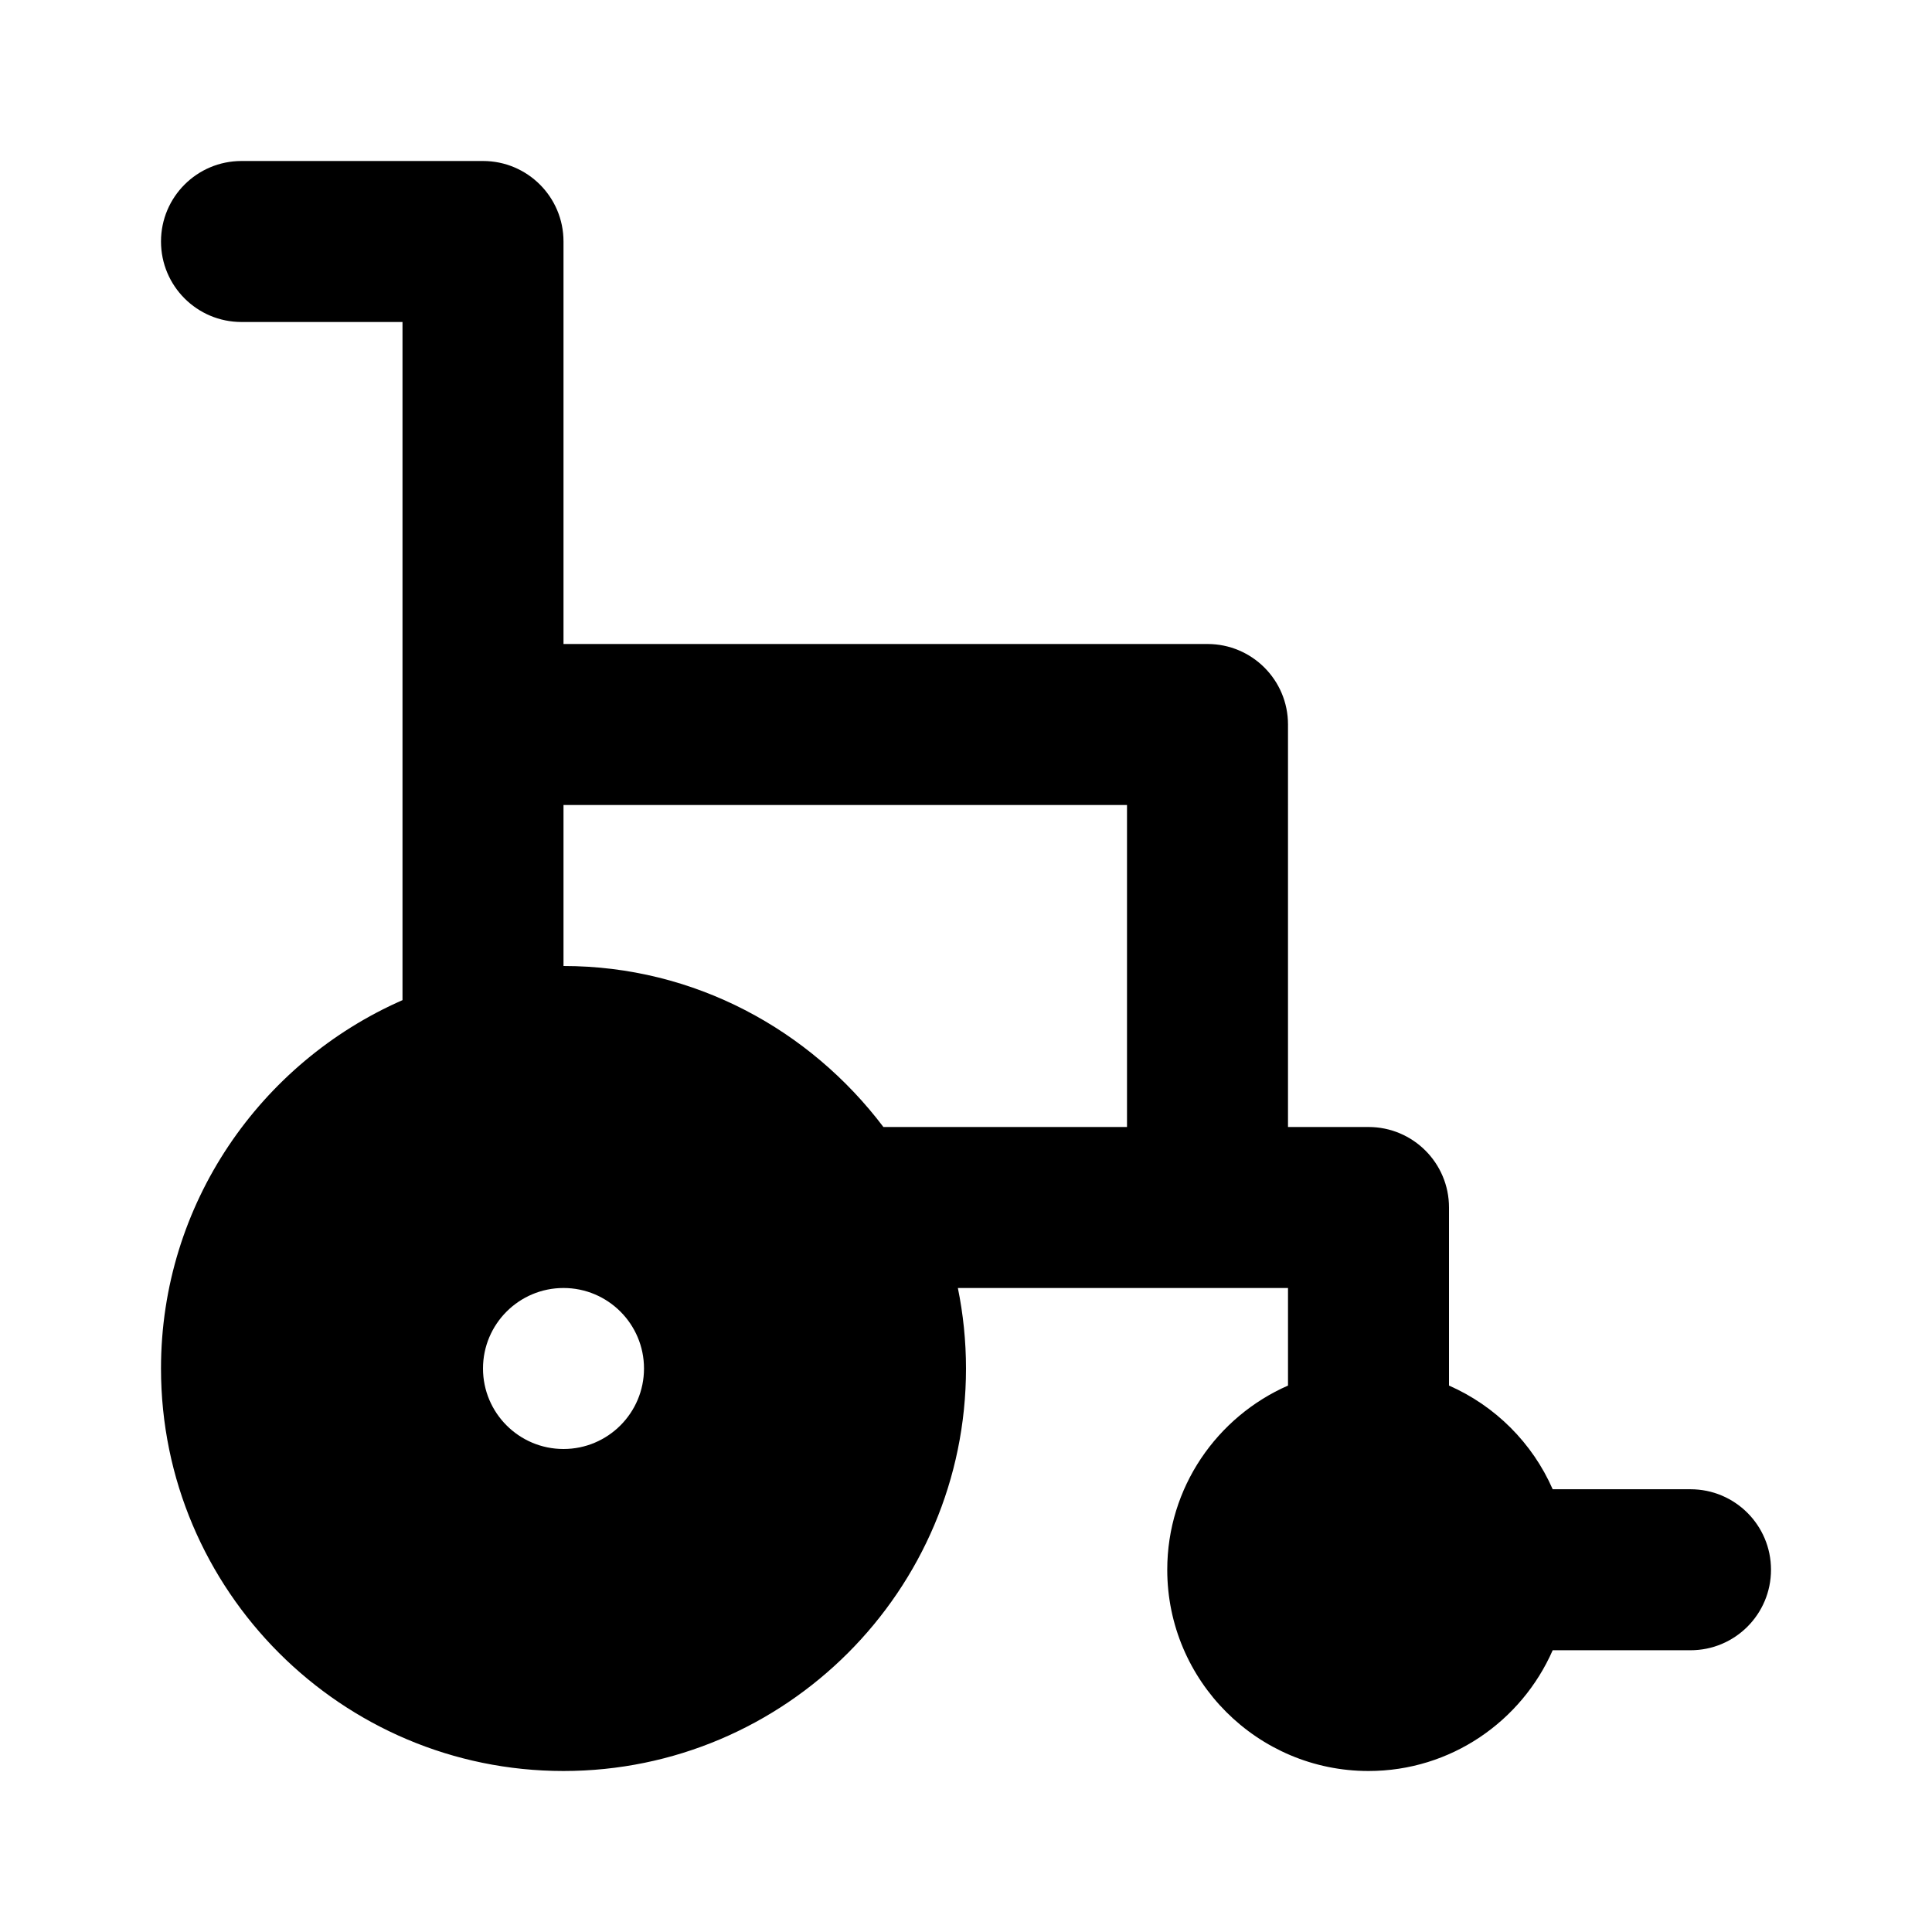 <?xml version="1.0" encoding="UTF-8"?> <svg xmlns="http://www.w3.org/2000/svg" xmlns:xlink="http://www.w3.org/1999/xlink" version="1.1" id="Glyph" x="0px" y="0px" viewBox="0 0 24 24" xml:space="preserve"> <path d="M21,18.5h-1.712c-0.252-0.575-0.714-1.036-1.288-1.288V15c0-0.553-0.448-1-1-1h-1V9 c0-0.553-0.448-1-1-1H7V3c0-0.553-0.448-1-1-1H3C2.448,2,2,2.447,2,3s0.448,1,1,1h2v8.424 C3.237,13.198,2,14.955,2,17c0,2.757,2.243,5,5,5s5-2.243,5-5c0-0.342-0.035-0.677-0.101-1H16v1.212 c-0.881,0.387-1.5,1.265-1.5,2.288c0,1.379,1.122,2.5,2.5,2.5c1.023,0,1.901-0.618,2.288-1.5H21 c0.552,0,1-0.447,1-1S21.552,18.5,21,18.5z M7,18c-0.552,0-1-0.448-1-1c0-0.552,0.448-1,1-1s1,0.448,1,1 C8,17.552,7.552,18,7,18z M7,12v-2h7v4h-3.026C10.061,12.793,8.627,12,7,12z"></path> </svg> 
